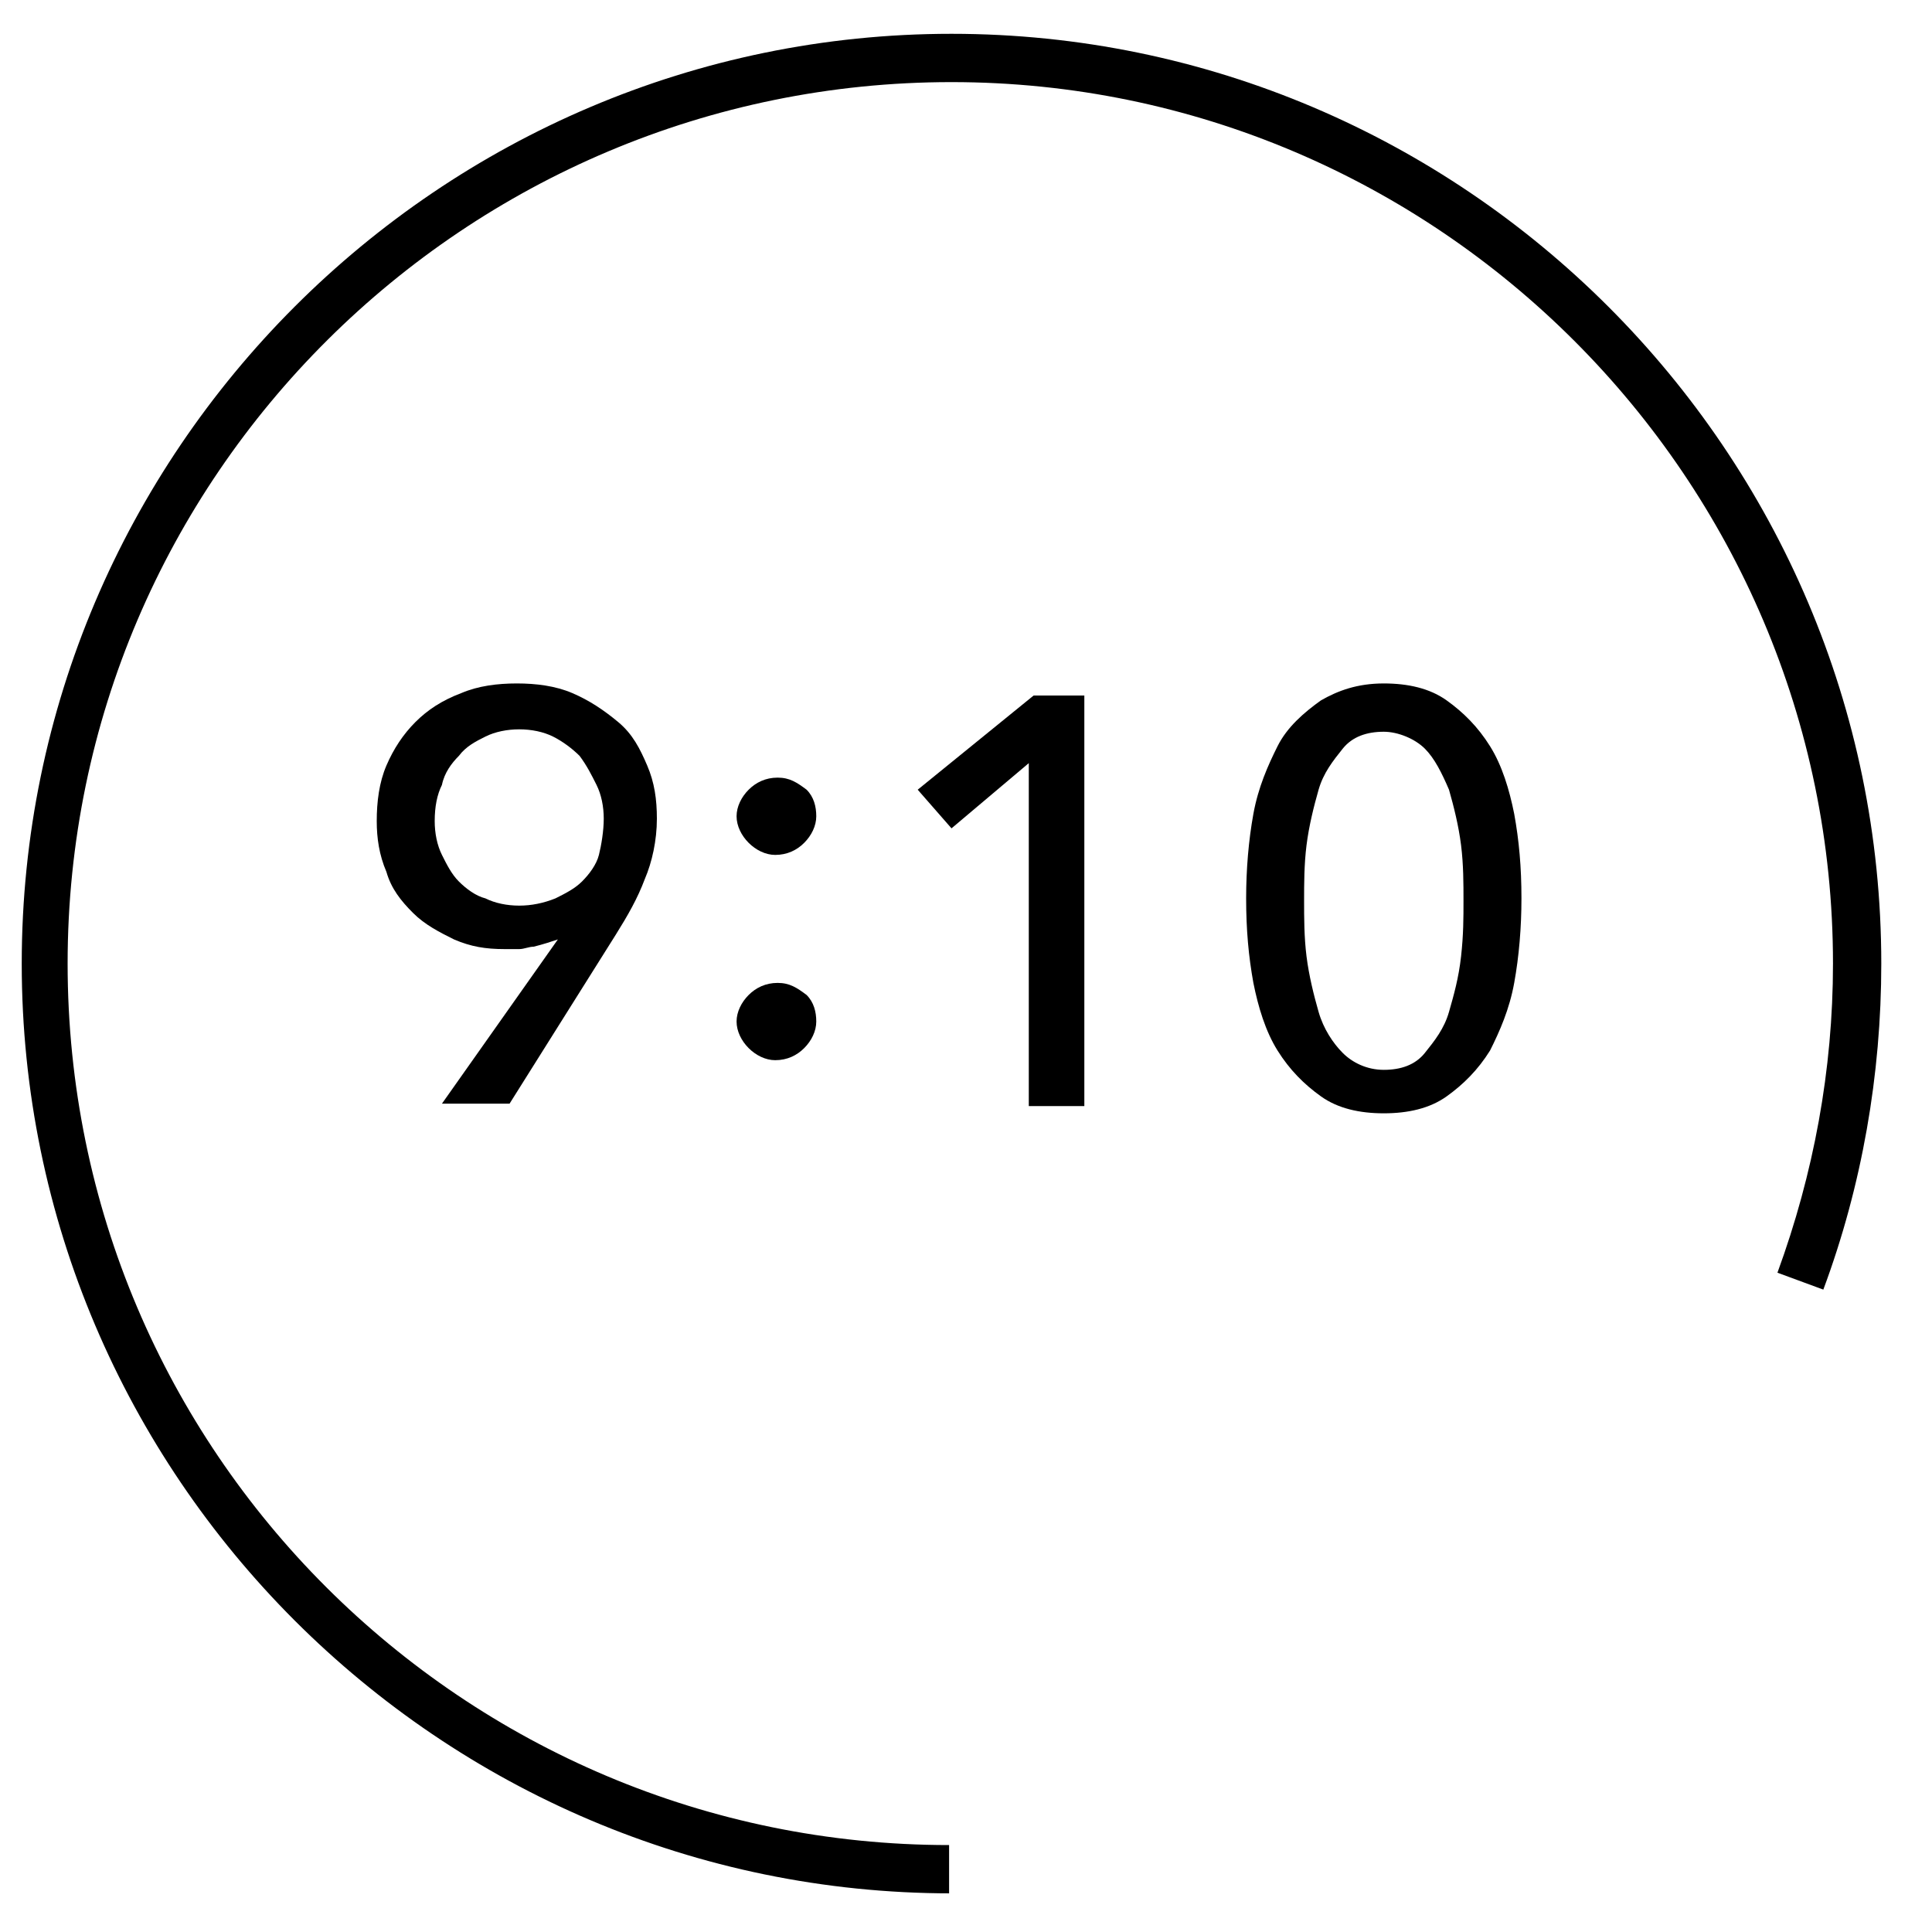 <?xml version="1.0" encoding="utf-8"?>
<!-- Generator: Adobe Illustrator 23.0.3, SVG Export Plug-In . SVG Version: 6.00 Build 0)  -->
<svg version="1.1" xmlns="http://www.w3.org/2000/svg" xmlns:xlink="http://www.w3.org/1999/xlink" x="0px" y="0px"
	 viewBox="0 0 80 80" style="enable-background:new 0 0 80 80;" xml:space="preserve">
<style type="text/css">
	.st0{display:none;}
	.st1{display:inline;}
</style>
<g id="レイヤー_1">
	<path d="M39.4,78.4c-21.2,0-38.5-17.3-38.5-38.5c0-21.2,17.3-38.5,38.5-38.5c21.2,0,38.5,17.3,38.5,38.5c0,4.6-0.8,9.2-2.4,13.5
		l-1.9-0.7c1.5-4.1,2.3-8.4,2.3-12.8c0-20.1-16.4-36.5-36.5-36.5S2.8,19.7,2.8,39.9s16.4,36.5,36.5,36.5V78.4z"/>
	<g class="st0">
		<path class="st1" d="M23.1,38.9L23.1,38.9c-0.3,0.1-0.6,0.2-1,0.3c-0.2,0-0.4,0.1-0.6,0.1c-0.2,0-0.4,0-0.6,0
			c-0.8,0-1.4-0.1-2.1-0.4c-0.6-0.3-1.2-0.6-1.7-1.1c-0.5-0.5-0.9-1-1.1-1.7c-0.3-0.7-0.4-1.4-0.4-2.1c0-0.8,0.1-1.6,0.4-2.3
			c0.3-0.7,0.7-1.3,1.2-1.8c0.5-0.5,1.1-0.9,1.9-1.2c0.7-0.3,1.5-0.4,2.3-0.4s1.6,0.1,2.3,0.4c0.7,0.3,1.3,0.7,1.9,1.2
			s0.9,1.1,1.2,1.8c0.3,0.7,0.4,1.4,0.4,2.2c0,0.9-0.2,1.8-0.5,2.5c-0.3,0.8-0.7,1.5-1.2,2.3l-4.4,7h-2.8L23.1,38.9z M25,33.9
			c0-0.5-0.1-1-0.3-1.4s-0.4-0.8-0.7-1.2c-0.3-0.3-0.7-0.6-1.1-0.8c-0.4-0.2-0.9-0.3-1.4-0.3c-0.5,0-1,0.1-1.4,0.3
			c-0.4,0.2-0.8,0.4-1.1,0.8c-0.3,0.3-0.6,0.7-0.7,1.2c-0.2,0.4-0.3,0.9-0.3,1.5c0,0.5,0.1,1,0.3,1.4s0.4,0.8,0.7,1.1
			c0.3,0.3,0.7,0.6,1.1,0.7c0.4,0.2,0.9,0.3,1.4,0.3c0.5,0,1-0.1,1.5-0.3c0.4-0.2,0.8-0.4,1.1-0.7c0.3-0.3,0.6-0.7,0.7-1.1
			S25,34.4,25,33.9z"/>
		<path class="st1" d="M33.8,33.8c0,0.4-0.2,0.8-0.5,1.1c-0.3,0.3-0.7,0.5-1.2,0.5c-0.4,0-0.8-0.2-1.1-0.5c-0.3-0.3-0.5-0.7-0.5-1.1
			c0-0.4,0.2-0.8,0.5-1.1c0.3-0.3,0.7-0.5,1.2-0.5c0.5,0,0.8,0.2,1.2,0.5C33.7,33,33.8,33.4,33.8,33.8z M33.8,42.3
			c0,0.4-0.2,0.8-0.5,1.1c-0.3,0.3-0.7,0.5-1.2,0.5c-0.4,0-0.8-0.2-1.1-0.5c-0.3-0.3-0.5-0.7-0.5-1.1c0-0.4,0.2-0.8,0.5-1.1
			c0.3-0.3,0.7-0.5,1.2-0.5c0.5,0,0.8,0.2,1.2,0.5C33.7,41.5,33.8,41.9,33.8,42.3z"/>
		<path class="st1" d="M43,28.3c1,0,1.9,0.2,2.6,0.7c0.7,0.5,1.3,1.1,1.8,1.9c0.5,0.8,0.8,1.8,1,2.8c0.2,1.1,0.3,2.2,0.3,3.5
			c0,1.2-0.1,2.4-0.3,3.5c-0.2,1.1-0.6,2-1,2.8c-0.5,0.8-1.1,1.4-1.8,1.9C44.9,46,44,46.2,43,46.2s-1.9-0.2-2.6-0.7
			s-1.3-1.1-1.8-1.9c-0.5-0.8-0.8-1.8-1-2.8c-0.2-1.1-0.3-2.2-0.3-3.5c0-1.2,0.1-2.4,0.3-3.5c0.2-1.1,0.6-2,1-2.8
			c0.5-0.8,1.1-1.4,1.8-1.9C41.1,28.6,42,28.3,43,28.3z M43,30.3c-0.7,0-1.3,0.2-1.7,0.7c-0.4,0.5-0.8,1-1,1.7
			c-0.2,0.7-0.4,1.5-0.5,2.3c-0.1,0.8-0.1,1.6-0.1,2.3c0,0.7,0,1.5,0.1,2.3c0.1,0.8,0.3,1.6,0.5,2.3s0.6,1.3,1,1.7
			c0.4,0.5,1,0.7,1.7,0.7c0.7,0,1.3-0.2,1.7-0.7c0.4-0.5,0.8-1,1-1.7c0.3-0.7,0.4-1.4,0.5-2.3c0.1-0.8,0.1-1.6,0.1-2.3
			c0-0.7,0-1.5-0.1-2.3c-0.1-0.8-0.3-1.6-0.5-2.3c-0.3-0.7-0.6-1.3-1-1.7C44.2,30.5,43.7,30.3,43,30.3z"/>
		<path class="st1" d="M57.3,28.3c1,0,1.9,0.2,2.6,0.7c0.7,0.5,1.3,1.1,1.8,1.9s0.8,1.8,1,2.8c0.2,1.1,0.3,2.2,0.3,3.5
			c0,1.2-0.1,2.4-0.3,3.5c-0.2,1.1-0.6,2-1,2.8c-0.5,0.8-1.1,1.4-1.8,1.9c-0.7,0.5-1.6,0.7-2.6,0.7c-1,0-1.9-0.2-2.6-0.7
			c-0.7-0.5-1.3-1.1-1.8-1.9c-0.5-0.8-0.8-1.8-1-2.8c-0.2-1.1-0.3-2.2-0.3-3.5c0-1.2,0.1-2.4,0.3-3.5c0.2-1.1,0.6-2,1-2.8
			s1.1-1.4,1.8-1.9C55.4,28.6,56.2,28.3,57.3,28.3z M57.3,30.3c-0.7,0-1.3,0.2-1.7,0.7s-0.8,1-1,1.7c-0.2,0.7-0.4,1.5-0.5,2.3
			c-0.1,0.8-0.1,1.6-0.1,2.3c0,0.7,0,1.5,0.1,2.3c0.1,0.8,0.3,1.6,0.5,2.3s0.6,1.3,1,1.7s1,0.7,1.7,0.7c0.7,0,1.3-0.2,1.7-0.7
			s0.8-1,1-1.7s0.4-1.4,0.5-2.3s0.1-1.6,0.1-2.3c0-0.7,0-1.5-0.1-2.3c-0.1-0.8-0.3-1.6-0.5-2.3c-0.3-0.7-0.6-1.3-1-1.7
			S57.9,30.3,57.3,30.3z"/>
	</g>
</g>
<g id="レイヤー_2">
	<g>
		<path d="M23.1,38.9L23.1,38.9c-0.3,0.1-0.6,0.2-1,0.3c-0.2,0-0.4,0.1-0.6,0.1c-0.2,0-0.4,0-0.6,0c-0.8,0-1.4-0.1-2.1-0.4
			c-0.6-0.3-1.2-0.6-1.7-1.1c-0.5-0.5-0.9-1-1.1-1.7c-0.3-0.7-0.4-1.4-0.4-2.1c0-0.8,0.1-1.6,0.4-2.3c0.3-0.7,0.7-1.3,1.2-1.8
			c0.5-0.5,1.1-0.9,1.9-1.2c0.7-0.3,1.5-0.4,2.3-0.4s1.6,0.1,2.3,0.4c0.7,0.3,1.3,0.7,1.9,1.2s0.9,1.1,1.2,1.8
			c0.3,0.7,0.4,1.4,0.4,2.2c0,0.9-0.2,1.8-0.5,2.5c-0.3,0.8-0.7,1.5-1.2,2.3l-4.4,7h-2.8L23.1,38.9z M25,33.9c0-0.5-0.1-1-0.3-1.4
			s-0.4-0.8-0.7-1.2c-0.3-0.3-0.7-0.6-1.1-0.8c-0.4-0.2-0.9-0.3-1.4-0.3c-0.5,0-1,0.1-1.4,0.3c-0.4,0.2-0.8,0.4-1.1,0.8
			c-0.3,0.3-0.6,0.7-0.7,1.2c-0.2,0.4-0.3,0.9-0.3,1.5c0,0.5,0.1,1,0.3,1.4s0.4,0.8,0.7,1.1c0.3,0.3,0.7,0.6,1.1,0.7
			c0.4,0.2,0.9,0.3,1.4,0.3c0.5,0,1-0.1,1.5-0.3c0.4-0.2,0.8-0.4,1.1-0.7c0.3-0.3,0.6-0.7,0.7-1.1S25,34.4,25,33.9z"/>
		<path d="M33.8,33.8c0,0.4-0.2,0.8-0.5,1.1c-0.3,0.3-0.7,0.5-1.2,0.5c-0.4,0-0.8-0.2-1.1-0.5c-0.3-0.3-0.5-0.7-0.5-1.1
			c0-0.4,0.2-0.8,0.5-1.1c0.3-0.3,0.7-0.5,1.2-0.5c0.5,0,0.8,0.2,1.2,0.5C33.7,33,33.8,33.4,33.8,33.8z M33.8,42.3
			c0,0.4-0.2,0.8-0.5,1.1c-0.3,0.3-0.7,0.5-1.2,0.5c-0.4,0-0.8-0.2-1.1-0.5c-0.3-0.3-0.5-0.7-0.5-1.1c0-0.4,0.2-0.8,0.5-1.1
			c0.3-0.3,0.7-0.5,1.2-0.5c0.5,0,0.8,0.2,1.2,0.5C33.7,41.5,33.8,41.9,33.8,42.3z"/>
		<path d="M44.9,45.8h-2.3V31.6l-3.2,2.7L38,32.7l4.8-3.9h2.1V45.8z"/>
		<path d="M57.3,28.3c1,0,1.9,0.2,2.6,0.7c0.7,0.5,1.3,1.1,1.8,1.9s0.8,1.8,1,2.8c0.2,1.1,0.3,2.2,0.3,3.5c0,1.2-0.1,2.4-0.3,3.5
			c-0.2,1.1-0.6,2-1,2.8c-0.5,0.8-1.1,1.4-1.8,1.9c-0.7,0.5-1.6,0.7-2.6,0.7c-1,0-1.9-0.2-2.6-0.7c-0.7-0.5-1.3-1.1-1.8-1.9
			c-0.5-0.8-0.8-1.8-1-2.8c-0.2-1.1-0.3-2.2-0.3-3.5c0-1.2,0.1-2.4,0.3-3.5c0.2-1.1,0.6-2,1-2.8s1.1-1.4,1.8-1.9
			C55.4,28.6,56.2,28.3,57.3,28.3z M57.3,30.3c-0.7,0-1.3,0.2-1.7,0.7s-0.8,1-1,1.7c-0.2,0.7-0.4,1.5-0.5,2.3
			c-0.1,0.8-0.1,1.6-0.1,2.3c0,0.7,0,1.5,0.1,2.3c0.1,0.8,0.3,1.6,0.5,2.3s0.6,1.3,1,1.7s1,0.7,1.7,0.7c0.7,0,1.3-0.2,1.7-0.7
			s0.8-1,1-1.7s0.4-1.4,0.5-2.3s0.1-1.6,0.1-2.3c0-0.7,0-1.5-0.1-2.3c-0.1-0.8-0.3-1.6-0.5-2.3c-0.3-0.7-0.6-1.3-1-1.7
			S57.9,30.3,57.3,30.3z"/>
	</g>
	<g class="st0">
		<path class="st1" d="M23.1,38.9L23.1,38.9c-0.3,0.1-0.6,0.2-1,0.3c-0.2,0-0.4,0.1-0.6,0.1c-0.2,0-0.4,0-0.6,0
			c-0.8,0-1.4-0.1-2.1-0.4c-0.6-0.3-1.2-0.6-1.7-1.1c-0.5-0.5-0.9-1-1.1-1.7c-0.3-0.7-0.4-1.4-0.4-2.1c0-0.8,0.1-1.6,0.4-2.3
			c0.3-0.7,0.7-1.3,1.2-1.8c0.5-0.5,1.1-0.9,1.9-1.2c0.7-0.3,1.5-0.4,2.3-0.4s1.6,0.1,2.3,0.4c0.7,0.3,1.3,0.7,1.9,1.2
			s0.9,1.1,1.2,1.8c0.3,0.7,0.4,1.4,0.4,2.2c0,0.9-0.2,1.8-0.5,2.5c-0.3,0.8-0.7,1.5-1.2,2.3l-4.4,7h-2.8L23.1,38.9z M25,33.9
			c0-0.5-0.1-1-0.3-1.4s-0.4-0.8-0.7-1.2c-0.3-0.3-0.7-0.6-1.1-0.8c-0.4-0.2-0.9-0.3-1.4-0.3c-0.5,0-1,0.1-1.4,0.3
			c-0.4,0.2-0.8,0.4-1.1,0.8c-0.3,0.3-0.6,0.7-0.7,1.2c-0.2,0.4-0.3,0.9-0.3,1.5c0,0.5,0.1,1,0.3,1.4s0.4,0.8,0.7,1.1
			c0.3,0.3,0.7,0.6,1.1,0.7c0.4,0.2,0.9,0.3,1.4,0.3c0.5,0,1-0.1,1.5-0.3c0.4-0.2,0.8-0.4,1.1-0.7c0.3-0.3,0.6-0.7,0.7-1.1
			S25,34.4,25,33.9z"/>
		<path class="st1" d="M33.8,33.8c0,0.4-0.2,0.8-0.5,1.1c-0.3,0.3-0.7,0.5-1.2,0.5c-0.4,0-0.8-0.2-1.1-0.5c-0.3-0.3-0.5-0.7-0.5-1.1
			c0-0.4,0.2-0.8,0.5-1.1c0.3-0.3,0.7-0.5,1.2-0.5c0.5,0,0.8,0.2,1.2,0.5C33.7,33,33.8,33.4,33.8,33.8z M33.8,42.3
			c0,0.4-0.2,0.8-0.5,1.1c-0.3,0.3-0.7,0.5-1.2,0.5c-0.4,0-0.8-0.2-1.1-0.5c-0.3-0.3-0.5-0.7-0.5-1.1c0-0.4,0.2-0.8,0.5-1.1
			c0.3-0.3,0.7-0.5,1.2-0.5c0.5,0,0.8,0.2,1.2,0.5C33.7,41.5,33.8,41.9,33.8,42.3z"/>
		<path class="st1" d="M48.4,45.8H37.3v-2.2l6.8-6.7c0.5-0.5,1-1.1,1.3-1.7c0.4-0.6,0.6-1.2,0.6-1.9c0-0.4-0.1-0.9-0.2-1.2
			c-0.2-0.4-0.4-0.7-0.6-0.9c-0.3-0.3-0.6-0.5-1-0.6c-0.4-0.1-0.8-0.2-1.2-0.2c-0.9,0-1.6,0.3-2.1,0.8c-0.6,0.6-0.9,1.3-1.1,2.1
			l-2.3-0.4c0.1-0.6,0.3-1.2,0.6-1.8c0.3-0.6,0.7-1,1.2-1.4c0.5-0.4,1-0.7,1.7-0.9c0.6-0.2,1.3-0.3,2-0.3c0.7,0,1.4,0.1,2,0.3
			c0.6,0.2,1.2,0.5,1.7,0.9c0.5,0.4,0.9,0.9,1.2,1.5c0.3,0.6,0.4,1.3,0.4,2.1c0,0.5-0.1,1-0.2,1.5c-0.1,0.5-0.3,0.9-0.6,1.3
			c-0.2,0.4-0.5,0.8-0.9,1.2c-0.3,0.4-0.7,0.7-1.1,1.1L40,43.7h8.3V45.8z"/>
		<path class="st1" d="M57.3,28.3c1,0,1.9,0.2,2.6,0.7c0.7,0.5,1.3,1.1,1.8,1.9s0.8,1.8,1,2.8c0.2,1.1,0.3,2.2,0.3,3.5
			c0,1.2-0.1,2.4-0.3,3.5c-0.2,1.1-0.6,2-1,2.8c-0.5,0.8-1.1,1.4-1.8,1.9c-0.7,0.5-1.6,0.7-2.6,0.7c-1,0-1.9-0.2-2.6-0.7
			c-0.7-0.5-1.3-1.1-1.8-1.9c-0.5-0.8-0.8-1.8-1-2.8c-0.2-1.1-0.3-2.2-0.3-3.5c0-1.2,0.1-2.4,0.3-3.5c0.2-1.1,0.6-2,1-2.8
			s1.1-1.4,1.8-1.9C55.4,28.6,56.2,28.3,57.3,28.3z M57.3,30.3c-0.7,0-1.3,0.2-1.7,0.7s-0.8,1-1,1.7c-0.2,0.7-0.4,1.5-0.5,2.3
			c-0.1,0.8-0.1,1.6-0.1,2.3c0,0.7,0,1.5,0.1,2.3c0.1,0.8,0.3,1.6,0.5,2.3s0.6,1.3,1,1.7s1,0.7,1.7,0.7c0.7,0,1.3-0.2,1.7-0.7
			s0.8-1,1-1.7s0.4-1.4,0.5-2.3s0.1-1.6,0.1-2.3c0-0.7,0-1.5-0.1-2.3c-0.1-0.8-0.3-1.6-0.5-2.3c-0.3-0.7-0.6-1.3-1-1.7
			S57.9,30.3,57.3,30.3z"/>
	</g>
	<g class="st0">
		<path class="st1" d="M18.7,45.8h-2.3V31.6l-3.2,2.7l-1.4-1.6l4.8-3.9h2.1V45.8z"/>
		<path class="st1" d="M34,30.9l-6.8,14.9h-2.7l7.1-14.9h-8.4v-2.1H34V30.9z"/>
		<path class="st1" d="M39.3,33.8c0,0.4-0.2,0.8-0.5,1.1c-0.3,0.3-0.7,0.5-1.2,0.5c-0.4,0-0.8-0.2-1.1-0.5c-0.3-0.3-0.5-0.7-0.5-1.1
			c0-0.4,0.2-0.8,0.5-1.1c0.3-0.3,0.7-0.5,1.2-0.5c0.5,0,0.8,0.2,1.2,0.5C39.1,33,39.3,33.4,39.3,33.8z M39.3,42.3
			c0,0.4-0.2,0.8-0.5,1.1c-0.3,0.3-0.7,0.5-1.2,0.5c-0.4,0-0.8-0.2-1.1-0.5c-0.3-0.3-0.5-0.7-0.5-1.1c0-0.4,0.2-0.8,0.5-1.1
			c0.3-0.3,0.7-0.5,1.2-0.5c0.5,0,0.8,0.2,1.2,0.5C39.1,41.5,39.3,41.9,39.3,42.3z"/>
		<path class="st1" d="M51.5,39.9H54v2h-2.4v3.8h-2.3v-3.8h-7.8v-2.1l7.2-11.1h2.9V39.9z M49.3,31.4L49.3,31.4l-5.4,8.5h5.4V31.4z"
			/>
		<path class="st1" d="M66.5,30.8h-7l-0.1,4.4c0.3-0.1,0.7-0.2,1.1-0.2c0.4,0,0.8-0.1,1.1-0.1c0.8,0,1.6,0.1,2.3,0.4
			c0.7,0.2,1.3,0.6,1.8,1.1s0.9,1,1.2,1.7s0.4,1.4,0.4,2.2c0,0.9-0.2,1.7-0.5,2.4c-0.3,0.7-0.7,1.3-1.2,1.8
			c-0.5,0.5-1.2,0.9-1.9,1.2c-0.7,0.3-1.5,0.4-2.4,0.4c-1.3,0-2.4-0.3-3.4-0.9c-0.9-0.6-1.6-1.4-2.1-2.5l2.1-0.8
			c0.3,0.7,0.7,1.2,1.3,1.7c0.6,0.4,1.3,0.6,2,0.6c0.5,0,1-0.1,1.4-0.3c0.4-0.2,0.8-0.4,1.1-0.7c0.3-0.3,0.6-0.7,0.8-1.2
			c0.2-0.4,0.3-0.9,0.3-1.5c0-0.6-0.1-1.2-0.3-1.7c-0.2-0.5-0.5-0.9-0.9-1.2c-0.4-0.3-0.8-0.5-1.3-0.7c-0.5-0.1-1-0.2-1.5-0.2
			c-0.6,0-1.3,0.1-2,0.3c-0.7,0.2-1.3,0.4-1.8,0.7l0.2-9h9.2V30.8z"/>
	</g>
	<g class="st0">
		<path class="st1" d="M18.5,45.8h-2.3V31.6L13,34.3l-1.4-1.6l4.8-3.9h2.1V45.8z"/>
		<path class="st1" d="M33.7,30.9l-6.8,14.9h-2.7l7.1-14.9h-8.4v-2.1h10.8V30.9z"/>
		<path class="st1" d="M39,33.8c0,0.4-0.2,0.8-0.5,1.1c-0.3,0.3-0.7,0.5-1.2,0.5c-0.4,0-0.8-0.2-1.1-0.5c-0.3-0.3-0.5-0.7-0.5-1.1
			c0-0.4,0.2-0.8,0.5-1.1c0.3-0.3,0.7-0.5,1.2-0.5c0.5,0,0.8,0.2,1.2,0.5C38.9,33,39,33.4,39,33.8z M39,42.3c0,0.4-0.2,0.8-0.5,1.1
			c-0.3,0.3-0.7,0.5-1.2,0.5c-0.4,0-0.8-0.2-1.1-0.5c-0.3-0.3-0.5-0.7-0.5-1.1c0-0.4,0.2-0.8,0.5-1.1c0.3-0.3,0.7-0.5,1.2-0.5
			c0.5,0,0.8,0.2,1.2,0.5C38.9,41.5,39,41.9,39,42.3z"/>
		<path class="st1" d="M47.8,28.3c1,0,1.9,0.2,2.6,0.7c0.7,0.5,1.3,1.1,1.8,1.9c0.5,0.8,0.8,1.8,1,2.8c0.2,1.1,0.3,2.2,0.3,3.5
			c0,1.2-0.1,2.4-0.3,3.5s-0.6,2-1,2.8c-0.5,0.8-1.1,1.4-1.8,1.9c-0.7,0.5-1.6,0.7-2.6,0.7c-1,0-1.9-0.2-2.6-0.7
			c-0.7-0.5-1.3-1.1-1.8-1.9c-0.5-0.8-0.8-1.8-1-2.8c-0.2-1.1-0.3-2.2-0.3-3.5c0-1.2,0.1-2.4,0.3-3.5c0.2-1.1,0.6-2,1-2.8
			s1.1-1.4,1.8-1.9C45.9,28.6,46.8,28.3,47.8,28.3z M47.8,30.3c-0.7,0-1.3,0.2-1.7,0.7c-0.4,0.5-0.8,1-1,1.7
			c-0.2,0.7-0.4,1.5-0.5,2.3c-0.1,0.8-0.1,1.6-0.1,2.3c0,0.7,0,1.5,0.1,2.3c0.1,0.8,0.3,1.6,0.5,2.3s0.6,1.3,1,1.7
			c0.4,0.5,1,0.7,1.7,0.7c0.7,0,1.3-0.2,1.7-0.7c0.4-0.5,0.8-1,1-1.7c0.3-0.7,0.4-1.4,0.5-2.3s0.1-1.6,0.1-2.3c0-0.7,0-1.5-0.1-2.3
			c-0.1-0.8-0.3-1.6-0.5-2.3c-0.3-0.7-0.6-1.3-1-1.7C49,30.5,48.5,30.3,47.8,30.3z"/>
		<path class="st1" d="M62.2,28.3c1,0,1.9,0.2,2.6,0.7c0.7,0.5,1.3,1.1,1.8,1.9s0.8,1.8,1,2.8c0.2,1.1,0.3,2.2,0.3,3.5
			c0,1.2-0.1,2.4-0.3,3.5c-0.2,1.1-0.6,2-1,2.8c-0.5,0.8-1.1,1.4-1.8,1.9c-0.7,0.5-1.6,0.7-2.6,0.7c-1,0-1.9-0.2-2.6-0.7
			c-0.7-0.5-1.3-1.1-1.8-1.9c-0.5-0.8-0.8-1.8-1-2.8c-0.2-1.1-0.3-2.2-0.3-3.5c0-1.2,0.1-2.4,0.3-3.5c0.2-1.1,0.6-2,1-2.8
			s1.1-1.4,1.8-1.9C60.3,28.6,61.2,28.3,62.2,28.3z M62.2,30.3c-0.7,0-1.3,0.2-1.7,0.7s-0.8,1-1,1.7c-0.2,0.7-0.4,1.5-0.5,2.3
			c-0.1,0.8-0.1,1.6-0.1,2.3c0,0.7,0,1.5,0.1,2.3c0.1,0.8,0.3,1.6,0.5,2.3s0.6,1.3,1,1.7s1,0.7,1.7,0.7c0.7,0,1.3-0.2,1.7-0.7
			s0.8-1,1-1.7s0.4-1.4,0.5-2.3s0.1-1.6,0.1-2.3c0-0.7,0-1.5-0.1-2.3c-0.1-0.8-0.3-1.6-0.5-2.3c-0.3-0.7-0.6-1.3-1-1.7
			S62.9,30.3,62.2,30.3z"/>
	</g>
	<g class="st0">
		<path class="st1" d="M17.6,45.8h-2.3V31.6L12,34.3l-1.4-1.6l4.8-3.9h2.1V45.8z"/>
		<path class="st1" d="M30.7,36.8c0.4,0.1,0.9,0.3,1.3,0.6c0.4,0.3,0.7,0.6,1,0.9c0.3,0.4,0.5,0.8,0.7,1.3s0.3,1,0.3,1.5
			c0,0.8-0.2,1.5-0.5,2.1c-0.3,0.6-0.7,1.2-1.2,1.6c-0.5,0.4-1.1,0.8-1.8,1c-0.7,0.2-1.4,0.3-2.2,0.3s-1.5-0.1-2.2-0.3
			c-0.7-0.2-1.3-0.6-1.8-1c-0.5-0.4-0.9-1-1.2-1.6c-0.3-0.6-0.5-1.3-0.5-2.1c0-0.6,0.1-1.1,0.3-1.6s0.4-0.9,0.7-1.3
			c0.3-0.4,0.6-0.7,1-0.9c0.4-0.2,0.8-0.4,1.2-0.6v0c-0.8-0.3-1.4-0.7-1.9-1.4c-0.5-0.7-0.7-1.5-0.7-2.4c0-0.7,0.1-1.3,0.4-1.9
			c0.3-0.6,0.6-1.1,1.1-1.5c0.5-0.4,1-0.7,1.6-0.9c0.6-0.2,1.3-0.3,2-0.3c0.7,0,1.3,0.1,2,0.3c0.6,0.2,1.2,0.5,1.6,0.9
			c0.5,0.4,0.8,0.9,1.1,1.4c0.3,0.6,0.4,1.2,0.4,1.9c0,0.9-0.2,1.7-0.7,2.4C32.1,36,31.5,36.5,30.7,36.8L30.7,36.8z M24.9,41
			c0,0.5,0.1,0.9,0.2,1.3c0.2,0.4,0.4,0.7,0.7,1c0.3,0.3,0.6,0.5,1.1,0.7c0.4,0.2,0.9,0.2,1.4,0.2c0.5,0,0.9-0.1,1.3-0.2
			c0.4-0.2,0.8-0.4,1-0.7c0.3-0.3,0.5-0.6,0.7-1c0.2-0.4,0.3-0.8,0.3-1.3c0-0.5-0.1-0.9-0.3-1.3c-0.2-0.4-0.4-0.7-0.7-1
			c-0.3-0.3-0.6-0.5-1-0.7c-0.4-0.2-0.9-0.2-1.3-0.2s-0.9,0.1-1.3,0.2c-0.4,0.2-0.8,0.4-1.1,0.7c-0.3,0.3-0.5,0.6-0.7,1
			C25,40.1,24.9,40.5,24.9,41z M25.5,33c0,0.4,0.1,0.7,0.2,1.1c0.1,0.3,0.3,0.6,0.6,0.9s0.5,0.4,0.9,0.6c0.3,0.1,0.7,0.2,1.1,0.2
			c0.4,0,0.7-0.1,1.1-0.2s0.6-0.3,0.9-0.6s0.5-0.5,0.6-0.9C31,33.8,31,33.4,31,33c0-0.4-0.1-0.8-0.2-1.1c-0.2-0.3-0.4-0.6-0.6-0.9
			c-0.2-0.2-0.5-0.4-0.9-0.6c-0.3-0.1-0.7-0.2-1.1-0.2c-0.4,0-0.8,0.1-1.1,0.2c-0.3,0.1-0.6,0.3-0.9,0.6s-0.4,0.5-0.6,0.9
			C25.5,32.2,25.5,32.6,25.5,33z"/>
		<path class="st1" d="M40,33.8c0,0.4-0.2,0.8-0.5,1.1c-0.3,0.3-0.7,0.5-1.2,0.5c-0.4,0-0.8-0.2-1.1-0.5c-0.3-0.3-0.5-0.7-0.5-1.1
			c0-0.4,0.2-0.8,0.5-1.1c0.3-0.3,0.7-0.5,1.2-0.5c0.5,0,0.8,0.2,1.2,0.5C39.8,33,40,33.4,40,33.8z M40,42.3c0,0.4-0.2,0.8-0.5,1.1
			c-0.3,0.3-0.7,0.5-1.2,0.5c-0.4,0-0.8-0.2-1.1-0.5c-0.3-0.3-0.5-0.7-0.5-1.1c0-0.4,0.2-0.8,0.5-1.1c0.3-0.3,0.7-0.5,1.2-0.5
			c0.5,0,0.8,0.2,1.2,0.5C39.8,41.5,40,41.9,40,42.3z"/>
		<path class="st1" d="M48.7,28.3c1,0,1.9,0.2,2.6,0.7c0.7,0.5,1.3,1.1,1.8,1.9s0.8,1.8,1,2.8c0.2,1.1,0.3,2.2,0.3,3.5
			c0,1.2-0.1,2.4-0.3,3.5c-0.2,1.1-0.6,2-1,2.8c-0.5,0.8-1.1,1.4-1.8,1.9c-0.7,0.5-1.6,0.7-2.6,0.7s-1.9-0.2-2.6-0.7
			s-1.3-1.1-1.8-1.9c-0.5-0.8-0.8-1.8-1-2.8c-0.2-1.1-0.3-2.2-0.3-3.5c0-1.2,0.1-2.4,0.3-3.5c0.2-1.1,0.6-2,1-2.8
			c0.5-0.8,1.1-1.4,1.8-1.9C46.8,28.6,47.7,28.3,48.7,28.3z M48.7,30.3c-0.7,0-1.3,0.2-1.7,0.7c-0.4,0.5-0.8,1-1,1.7
			c-0.2,0.7-0.4,1.5-0.5,2.3c-0.1,0.8-0.1,1.6-0.1,2.3c0,0.7,0,1.5,0.1,2.3s0.3,1.6,0.5,2.3s0.6,1.3,1,1.7c0.4,0.5,1,0.7,1.7,0.7
			c0.7,0,1.3-0.2,1.7-0.7c0.4-0.5,0.8-1,1-1.7s0.4-1.4,0.5-2.3s0.1-1.6,0.1-2.3c0-0.7,0-1.5-0.1-2.3c-0.1-0.8-0.3-1.6-0.5-2.3
			c-0.3-0.7-0.6-1.3-1-1.7C50,30.5,49.4,30.3,48.7,30.3z"/>
		<path class="st1" d="M63.1,28.3c1,0,1.9,0.2,2.6,0.7c0.7,0.5,1.3,1.1,1.8,1.9s0.8,1.8,1,2.8c0.2,1.1,0.3,2.2,0.3,3.5
			c0,1.2-0.1,2.4-0.3,3.5c-0.2,1.1-0.6,2-1,2.8c-0.5,0.8-1.1,1.4-1.8,1.9c-0.7,0.5-1.6,0.7-2.6,0.7c-1,0-1.9-0.2-2.6-0.7
			c-0.7-0.5-1.3-1.1-1.8-1.9c-0.5-0.8-0.8-1.8-1-2.8c-0.2-1.1-0.3-2.2-0.3-3.5c0-1.2,0.1-2.4,0.3-3.5c0.2-1.1,0.6-2,1-2.8
			s1.1-1.4,1.8-1.9C61.2,28.6,62.1,28.3,63.1,28.3z M63.1,30.3c-0.7,0-1.3,0.2-1.7,0.7s-0.8,1-1,1.7c-0.2,0.7-0.4,1.5-0.5,2.3
			c-0.1,0.8-0.1,1.6-0.1,2.3c0,0.7,0,1.5,0.1,2.3c0.1,0.8,0.3,1.6,0.5,2.3s0.6,1.3,1,1.7s1,0.7,1.7,0.7c0.7,0,1.3-0.2,1.7-0.7
			s0.8-1,1-1.7s0.4-1.4,0.5-2.3s0.1-1.6,0.1-2.3c0-0.7,0-1.5-0.1-2.3c-0.1-0.8-0.3-1.6-0.5-2.3c-0.3-0.7-0.6-1.3-1-1.7
			S63.8,30.3,63.1,30.3z"/>
	</g>
	<g class="st0">
		<path class="st1" d="M24,36.8c0.4,0.1,0.9,0.3,1.3,0.6c0.4,0.3,0.7,0.6,1,0.9c0.3,0.4,0.5,0.8,0.7,1.3s0.3,1,0.3,1.5
			c0,0.8-0.2,1.5-0.5,2.1c-0.3,0.6-0.7,1.2-1.2,1.6c-0.5,0.4-1.1,0.8-1.8,1c-0.7,0.2-1.4,0.3-2.2,0.3s-1.5-0.1-2.2-0.3
			c-0.7-0.2-1.3-0.6-1.8-1c-0.5-0.4-0.9-1-1.2-1.6c-0.3-0.6-0.5-1.3-0.5-2.1c0-0.6,0.1-1.1,0.3-1.6s0.4-0.9,0.7-1.3
			c0.3-0.4,0.6-0.7,1-0.9c0.4-0.2,0.8-0.4,1.2-0.6v0c-0.8-0.3-1.4-0.7-1.9-1.4c-0.5-0.7-0.7-1.5-0.7-2.4c0-0.7,0.1-1.3,0.4-1.9
			c0.3-0.6,0.6-1.1,1.1-1.5c0.5-0.4,1-0.7,1.6-0.9c0.6-0.2,1.3-0.3,2-0.3c0.7,0,1.3,0.1,2,0.3c0.6,0.2,1.2,0.5,1.6,0.9
			c0.5,0.4,0.8,0.9,1.1,1.4c0.3,0.6,0.4,1.2,0.4,1.9c0,0.9-0.2,1.7-0.7,2.4C25.4,36,24.7,36.5,24,36.8L24,36.8z M18.2,41
			c0,0.5,0.1,0.9,0.2,1.3c0.2,0.4,0.4,0.7,0.7,1c0.3,0.3,0.6,0.5,1.1,0.7c0.4,0.2,0.9,0.2,1.4,0.2c0.5,0,0.9-0.1,1.3-0.2
			c0.4-0.2,0.8-0.4,1-0.7c0.3-0.3,0.5-0.6,0.7-1c0.2-0.4,0.3-0.8,0.3-1.3c0-0.5-0.1-0.9-0.3-1.3c-0.2-0.4-0.4-0.7-0.7-1
			c-0.3-0.3-0.6-0.5-1-0.7c-0.4-0.2-0.9-0.2-1.3-0.2s-0.9,0.1-1.3,0.2c-0.4,0.2-0.8,0.4-1.1,0.7c-0.3,0.3-0.5,0.6-0.7,1
			C18.2,40.1,18.2,40.5,18.2,41z M18.7,33c0,0.4,0.1,0.7,0.2,1.1c0.1,0.3,0.3,0.6,0.6,0.9s0.5,0.4,0.9,0.6c0.3,0.1,0.7,0.2,1.1,0.2
			c0.4,0,0.7-0.1,1.1-0.2s0.6-0.3,0.9-0.6s0.5-0.5,0.6-0.9c0.1-0.3,0.2-0.7,0.2-1.1c0-0.4-0.1-0.8-0.2-1.1c-0.2-0.3-0.4-0.6-0.6-0.9
			c-0.2-0.2-0.5-0.4-0.9-0.6c-0.3-0.1-0.7-0.2-1.1-0.2c-0.4,0-0.8,0.1-1.1,0.2c-0.3,0.1-0.6,0.3-0.9,0.6s-0.4,0.5-0.6,0.9
			C18.8,32.2,18.7,32.6,18.7,33z"/>
		<path class="st1" d="M33.8,33.8c0,0.4-0.2,0.8-0.5,1.1c-0.3,0.3-0.7,0.5-1.2,0.5c-0.4,0-0.8-0.2-1.1-0.5c-0.3-0.3-0.5-0.7-0.5-1.1
			c0-0.4,0.2-0.8,0.5-1.1c0.3-0.3,0.7-0.5,1.2-0.5c0.5,0,0.8,0.2,1.2,0.5C33.7,33,33.8,33.4,33.8,33.8z M33.8,42.3
			c0,0.4-0.2,0.8-0.5,1.1c-0.3,0.3-0.7,0.5-1.2,0.5c-0.4,0-0.8-0.2-1.1-0.5c-0.3-0.3-0.5-0.7-0.5-1.1c0-0.4,0.2-0.8,0.5-1.1
			c0.3-0.3,0.7-0.5,1.2-0.5c0.5,0,0.8,0.2,1.2,0.5C33.7,41.5,33.8,41.9,33.8,42.3z"/>
		<path class="st1" d="M43,28.3c1,0,1.9,0.2,2.6,0.7c0.7,0.5,1.3,1.1,1.8,1.9c0.5,0.8,0.8,1.8,1,2.8c0.2,1.1,0.3,2.2,0.3,3.5
			c0,1.2-0.1,2.4-0.3,3.5c-0.2,1.1-0.6,2-1,2.8c-0.5,0.8-1.1,1.4-1.8,1.9C44.9,46,44,46.2,43,46.2s-1.9-0.2-2.6-0.7
			s-1.3-1.1-1.8-1.9c-0.5-0.8-0.8-1.8-1-2.8c-0.2-1.1-0.3-2.2-0.3-3.5c0-1.2,0.1-2.4,0.3-3.5c0.2-1.1,0.6-2,1-2.8
			c0.5-0.8,1.1-1.4,1.8-1.9C41.1,28.6,42,28.3,43,28.3z M43,30.3c-0.7,0-1.3,0.2-1.7,0.7c-0.4,0.5-0.8,1-1,1.7
			c-0.2,0.7-0.4,1.5-0.5,2.3c-0.1,0.8-0.1,1.6-0.1,2.3c0,0.7,0,1.5,0.1,2.3c0.1,0.8,0.3,1.6,0.5,2.3s0.6,1.3,1,1.7
			c0.4,0.5,1,0.7,1.7,0.7c0.7,0,1.3-0.2,1.7-0.7c0.4-0.5,0.8-1,1-1.7c0.3-0.7,0.4-1.4,0.5-2.3c0.1-0.8,0.1-1.6,0.1-2.3
			c0-0.7,0-1.5-0.1-2.3c-0.1-0.8-0.3-1.6-0.5-2.3c-0.3-0.7-0.6-1.3-1-1.7C44.2,30.5,43.7,30.3,43,30.3z"/>
		<path class="st1" d="M57.3,28.3c1,0,1.9,0.2,2.6,0.7c0.7,0.5,1.3,1.1,1.8,1.9s0.8,1.8,1,2.8c0.2,1.1,0.3,2.2,0.3,3.5
			c0,1.2-0.1,2.4-0.3,3.5c-0.2,1.1-0.6,2-1,2.8c-0.5,0.8-1.1,1.4-1.8,1.9c-0.7,0.5-1.6,0.7-2.6,0.7c-1,0-1.9-0.2-2.6-0.7
			c-0.7-0.5-1.3-1.1-1.8-1.9c-0.5-0.8-0.8-1.8-1-2.8c-0.2-1.1-0.3-2.2-0.3-3.5c0-1.2,0.1-2.4,0.3-3.5c0.2-1.1,0.6-2,1-2.8
			s1.1-1.4,1.8-1.9C55.4,28.6,56.2,28.3,57.3,28.3z M57.3,30.3c-0.7,0-1.3,0.2-1.7,0.7s-0.8,1-1,1.7c-0.2,0.7-0.4,1.5-0.5,2.3
			c-0.1,0.8-0.1,1.6-0.1,2.3c0,0.7,0,1.5,0.1,2.3c0.1,0.8,0.3,1.6,0.5,2.3s0.6,1.3,1,1.7s1,0.7,1.7,0.7c0.7,0,1.3-0.2,1.7-0.7
			s0.8-1,1-1.7s0.4-1.4,0.5-2.3s0.1-1.6,0.1-2.3c0-0.7,0-1.5-0.1-2.3c-0.1-0.8-0.3-1.6-0.5-2.3c-0.3-0.7-0.6-1.3-1-1.7
			S57.9,30.3,57.3,30.3z"/>
	</g>
	<g class="st0">
		<path class="st1" d="M24,36.8c0.4,0.1,0.9,0.3,1.3,0.6c0.4,0.3,0.7,0.6,1,0.9c0.3,0.4,0.5,0.8,0.7,1.3s0.3,1,0.3,1.5
			c0,0.8-0.2,1.5-0.5,2.1c-0.3,0.6-0.7,1.2-1.2,1.6c-0.5,0.4-1.1,0.8-1.8,1c-0.7,0.2-1.4,0.3-2.2,0.3s-1.5-0.1-2.2-0.3
			c-0.7-0.2-1.3-0.6-1.8-1c-0.5-0.4-0.9-1-1.2-1.6c-0.3-0.6-0.5-1.3-0.5-2.1c0-0.6,0.1-1.1,0.3-1.6s0.4-0.9,0.7-1.3
			c0.3-0.4,0.6-0.7,1-0.9c0.4-0.2,0.8-0.4,1.2-0.6v0c-0.8-0.3-1.4-0.7-1.9-1.4c-0.5-0.7-0.7-1.5-0.7-2.4c0-0.7,0.1-1.3,0.4-1.9
			c0.3-0.6,0.6-1.1,1.1-1.5c0.5-0.4,1-0.7,1.6-0.9c0.6-0.2,1.3-0.3,2-0.3c0.7,0,1.3,0.1,2,0.3c0.6,0.2,1.2,0.5,1.6,0.9
			c0.5,0.4,0.8,0.9,1.1,1.4c0.3,0.6,0.4,1.2,0.4,1.9c0,0.9-0.2,1.7-0.7,2.4C25.4,36,24.7,36.5,24,36.8L24,36.8z M18.2,41
			c0,0.5,0.1,0.9,0.2,1.3c0.2,0.4,0.4,0.7,0.7,1c0.3,0.3,0.6,0.5,1.1,0.7c0.4,0.2,0.9,0.2,1.4,0.2c0.5,0,0.9-0.1,1.3-0.2
			c0.4-0.2,0.8-0.4,1-0.7c0.3-0.3,0.5-0.6,0.7-1c0.2-0.4,0.3-0.8,0.3-1.3c0-0.5-0.1-0.9-0.3-1.3c-0.2-0.4-0.4-0.7-0.7-1
			c-0.3-0.3-0.6-0.5-1-0.7c-0.4-0.2-0.9-0.2-1.3-0.2s-0.9,0.1-1.3,0.2c-0.4,0.2-0.8,0.4-1.1,0.7c-0.3,0.3-0.5,0.6-0.7,1
			C18.2,40.1,18.2,40.5,18.2,41z M18.7,33c0,0.4,0.1,0.7,0.2,1.1c0.1,0.3,0.3,0.6,0.6,0.9s0.5,0.4,0.9,0.6c0.3,0.1,0.7,0.2,1.1,0.2
			c0.4,0,0.7-0.1,1.1-0.2s0.6-0.3,0.9-0.6s0.5-0.5,0.6-0.9c0.1-0.3,0.2-0.7,0.2-1.1c0-0.4-0.1-0.8-0.2-1.1c-0.2-0.3-0.4-0.6-0.6-0.9
			c-0.2-0.2-0.5-0.4-0.9-0.6c-0.3-0.1-0.7-0.2-1.1-0.2c-0.4,0-0.8,0.1-1.1,0.2c-0.3,0.1-0.6,0.3-0.9,0.6s-0.4,0.5-0.6,0.9
			C18.8,32.2,18.7,32.6,18.7,33z"/>
		<path class="st1" d="M33.8,33.8c0,0.4-0.2,0.8-0.5,1.1c-0.3,0.3-0.7,0.5-1.2,0.5c-0.4,0-0.8-0.2-1.1-0.5c-0.3-0.3-0.5-0.7-0.5-1.1
			c0-0.4,0.2-0.8,0.5-1.1c0.3-0.3,0.7-0.5,1.2-0.5c0.5,0,0.8,0.2,1.2,0.5C33.7,33,33.8,33.4,33.8,33.8z M33.8,42.3
			c0,0.4-0.2,0.8-0.5,1.1c-0.3,0.3-0.7,0.5-1.2,0.5c-0.4,0-0.8-0.2-1.1-0.5c-0.3-0.3-0.5-0.7-0.5-1.1c0-0.4,0.2-0.8,0.5-1.1
			c0.3-0.3,0.7-0.5,1.2-0.5c0.5,0,0.8,0.2,1.2,0.5C33.7,41.5,33.8,41.9,33.8,42.3z"/>
		<path class="st1" d="M43,28.3c1,0,1.9,0.2,2.6,0.7c0.7,0.5,1.3,1.1,1.8,1.9c0.5,0.8,0.8,1.8,1,2.8c0.2,1.1,0.3,2.2,0.3,3.5
			c0,1.2-0.1,2.4-0.3,3.5c-0.2,1.1-0.6,2-1,2.8c-0.5,0.8-1.1,1.4-1.8,1.9C44.9,46,44,46.2,43,46.2s-1.9-0.2-2.6-0.7
			s-1.3-1.1-1.8-1.9c-0.5-0.8-0.8-1.8-1-2.8c-0.2-1.1-0.3-2.2-0.3-3.5c0-1.2,0.1-2.4,0.3-3.5c0.2-1.1,0.6-2,1-2.8
			c0.5-0.8,1.1-1.4,1.8-1.9C41.1,28.6,42,28.3,43,28.3z M43,30.3c-0.7,0-1.3,0.2-1.7,0.7c-0.4,0.5-0.8,1-1,1.7
			c-0.2,0.7-0.4,1.5-0.5,2.3c-0.1,0.8-0.1,1.6-0.1,2.3c0,0.7,0,1.5,0.1,2.3c0.1,0.8,0.3,1.6,0.5,2.3s0.6,1.3,1,1.7
			c0.4,0.5,1,0.7,1.7,0.7c0.7,0,1.3-0.2,1.7-0.7c0.4-0.5,0.8-1,1-1.7c0.3-0.7,0.4-1.4,0.5-2.3c0.1-0.8,0.1-1.6,0.1-2.3
			c0-0.7,0-1.5-0.1-2.3c-0.1-0.8-0.3-1.6-0.5-2.3c-0.3-0.7-0.6-1.3-1-1.7C44.2,30.5,43.7,30.3,43,30.3z"/>
		<path class="st1" d="M61.9,30.8h-7l-0.1,4.4c0.3-0.1,0.7-0.2,1.1-0.2c0.4,0,0.8-0.1,1.1-0.1c0.8,0,1.6,0.1,2.3,0.4
			c0.7,0.2,1.3,0.6,1.8,1.1s0.9,1,1.2,1.7s0.4,1.4,0.4,2.2c0,0.9-0.2,1.7-0.5,2.4c-0.3,0.7-0.7,1.3-1.2,1.8
			c-0.5,0.5-1.2,0.9-1.9,1.2c-0.7,0.3-1.5,0.4-2.4,0.4c-1.3,0-2.4-0.3-3.4-0.9c-0.9-0.6-1.6-1.4-2.1-2.5l2.1-0.8
			c0.3,0.7,0.7,1.2,1.3,1.7c0.6,0.4,1.3,0.6,2,0.6c0.5,0,1-0.1,1.4-0.3c0.4-0.2,0.8-0.4,1.1-0.7c0.3-0.3,0.6-0.7,0.8-1.2
			c0.2-0.4,0.3-0.9,0.3-1.5c0-0.6-0.1-1.2-0.3-1.7c-0.2-0.5-0.5-0.9-0.9-1.2c-0.4-0.3-0.8-0.5-1.3-0.7c-0.5-0.1-1-0.2-1.5-0.2
			c-0.6,0-1.3,0.1-2,0.3c-0.7,0.2-1.3,0.4-1.8,0.7l0.2-9h9.2V30.8z"/>
	</g>
</g>
<g id="レイヤー_3">
</g>
</svg>
